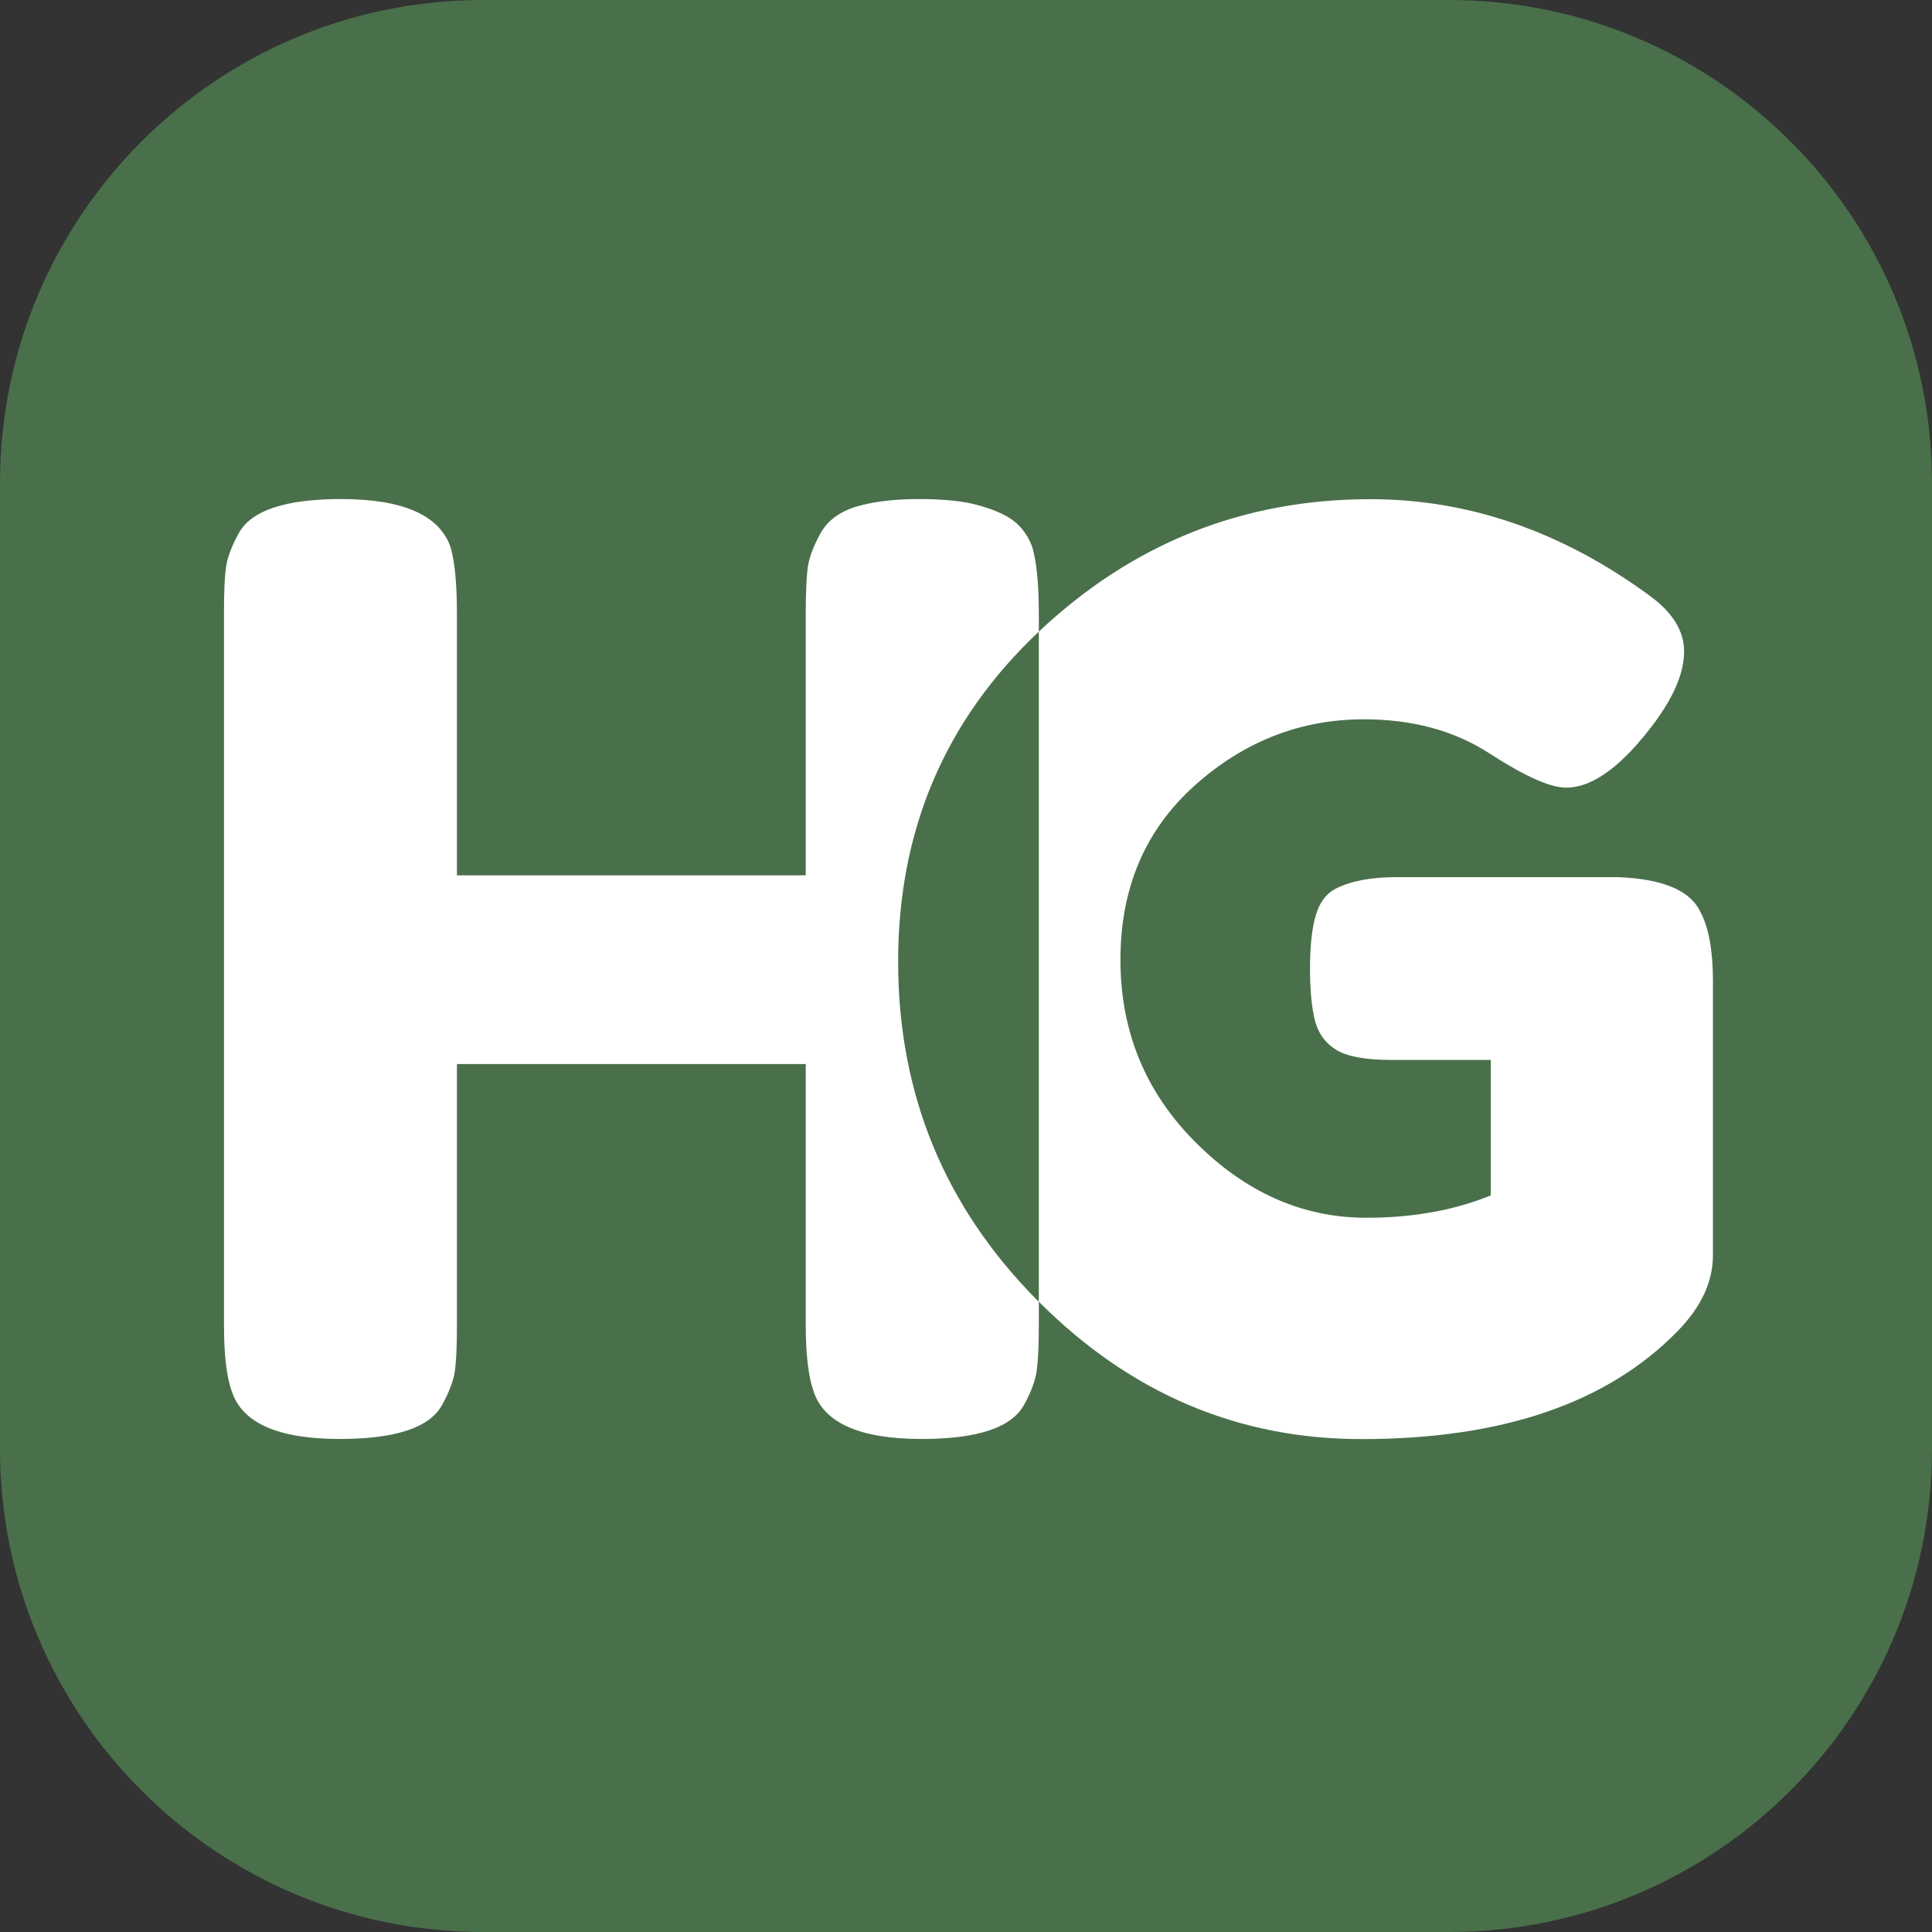 <svg width="16px" height="16px" viewBox="0 0 16 16" xmlns="http://www.w3.org/2000/svg">
    <rect x="0" y="0" width="16" height="16" fill="#333333" stroke="none"/>
    <style>
        #bg { fill: rgb(73, 112, 74); }
        #letters { fill: rgb(255, 255, 255); fill-rule: evenodd; }
        @media (prefers-color-scheme: dark) {
            #bg { fill: #fff; }
            #letters { fill: #000; }
        }
    </style>
    <path id="bg" d="M12 0C14.209 0 16 1.791 16 4L16 12C16 14.209 14.209 16 12 16L4 16C1.791 16 0 14.209 0 12L0 4C0 1.791 1.791 0 4 0L12 0Z" />
    <path id="letters" d="M7.087 4.197C6.949 4.24 6.851 4.314 6.793 4.42C6.735 4.527 6.7 4.621 6.689 4.702C6.679 4.784 6.673 4.906 6.673 5.069L6.673 7.249L3.784 7.249L3.784 5.08C3.784 4.832 3.766 4.647 3.73 4.527C3.635 4.264 3.334 4.133 2.825 4.133C2.36 4.133 2.076 4.229 1.975 4.42C1.916 4.527 1.882 4.621 1.871 4.702C1.86 4.784 1.855 4.906 1.855 5.069L1.855 10.971C1.855 11.219 1.876 11.403 1.92 11.524C2.007 11.786 2.305 11.917 2.814 11.917C3.279 11.917 3.563 11.822 3.664 11.63C3.722 11.524 3.757 11.43 3.768 11.348C3.779 11.267 3.784 11.145 3.784 10.982L3.784 8.812L6.673 8.812L6.673 10.971C6.673 11.219 6.695 11.403 6.738 11.524C6.826 11.786 7.124 11.917 7.632 11.917C8.098 11.917 8.381 11.822 8.483 11.63C8.541 11.524 8.575 11.43 8.586 11.348C8.597 11.267 8.603 11.145 8.603 10.982L8.603 10.78C9.361 11.539 10.252 11.918 11.275 11.918C12.44 11.918 13.313 11.62 13.895 11.022C14.089 10.823 14.186 10.614 14.186 10.394L14.186 8.129C14.186 7.875 14.152 7.683 14.082 7.553C13.999 7.374 13.771 7.278 13.396 7.264L11.566 7.264C11.358 7.264 11.192 7.295 11.067 7.357C10.984 7.398 10.927 7.474 10.896 7.583C10.864 7.693 10.849 7.839 10.849 8.021C10.849 8.203 10.863 8.347 10.89 8.453C10.918 8.56 10.977 8.64 11.067 8.695C11.157 8.75 11.31 8.778 11.525 8.778L12.346 8.778L12.346 9.9C12.041 10.024 11.698 10.085 11.317 10.085C10.79 10.085 10.319 9.878 9.903 9.462C9.487 9.047 9.279 8.543 9.279 7.949C9.279 7.355 9.483 6.875 9.892 6.507C10.301 6.14 10.769 5.957 11.296 5.957C11.698 5.957 12.045 6.051 12.336 6.24C12.627 6.428 12.838 6.523 12.97 6.523C13.192 6.523 13.438 6.341 13.708 5.977C13.868 5.758 13.947 5.564 13.947 5.395C13.947 5.227 13.854 5.075 13.667 4.937C12.939 4.402 12.166 4.134 11.348 4.134C10.294 4.134 9.379 4.5 8.603 5.231C8.603 5.231 8.603 5.231 8.603 5.231L8.603 5.08C8.603 4.832 8.584 4.647 8.548 4.527C8.512 4.435 8.461 4.364 8.395 4.314C8.33 4.264 8.236 4.222 8.112 4.187C7.989 4.151 7.821 4.133 7.611 4.133C7.4 4.133 7.225 4.155 7.087 4.197L7.087 4.197ZM8.603 5.231C7.827 5.962 7.438 6.873 7.438 7.964C7.438 9.056 7.82 9.988 8.582 10.76C8.589 10.767 8.596 10.774 8.603 10.78L8.603 5.231L8.603 5.231Z" />
</svg>
